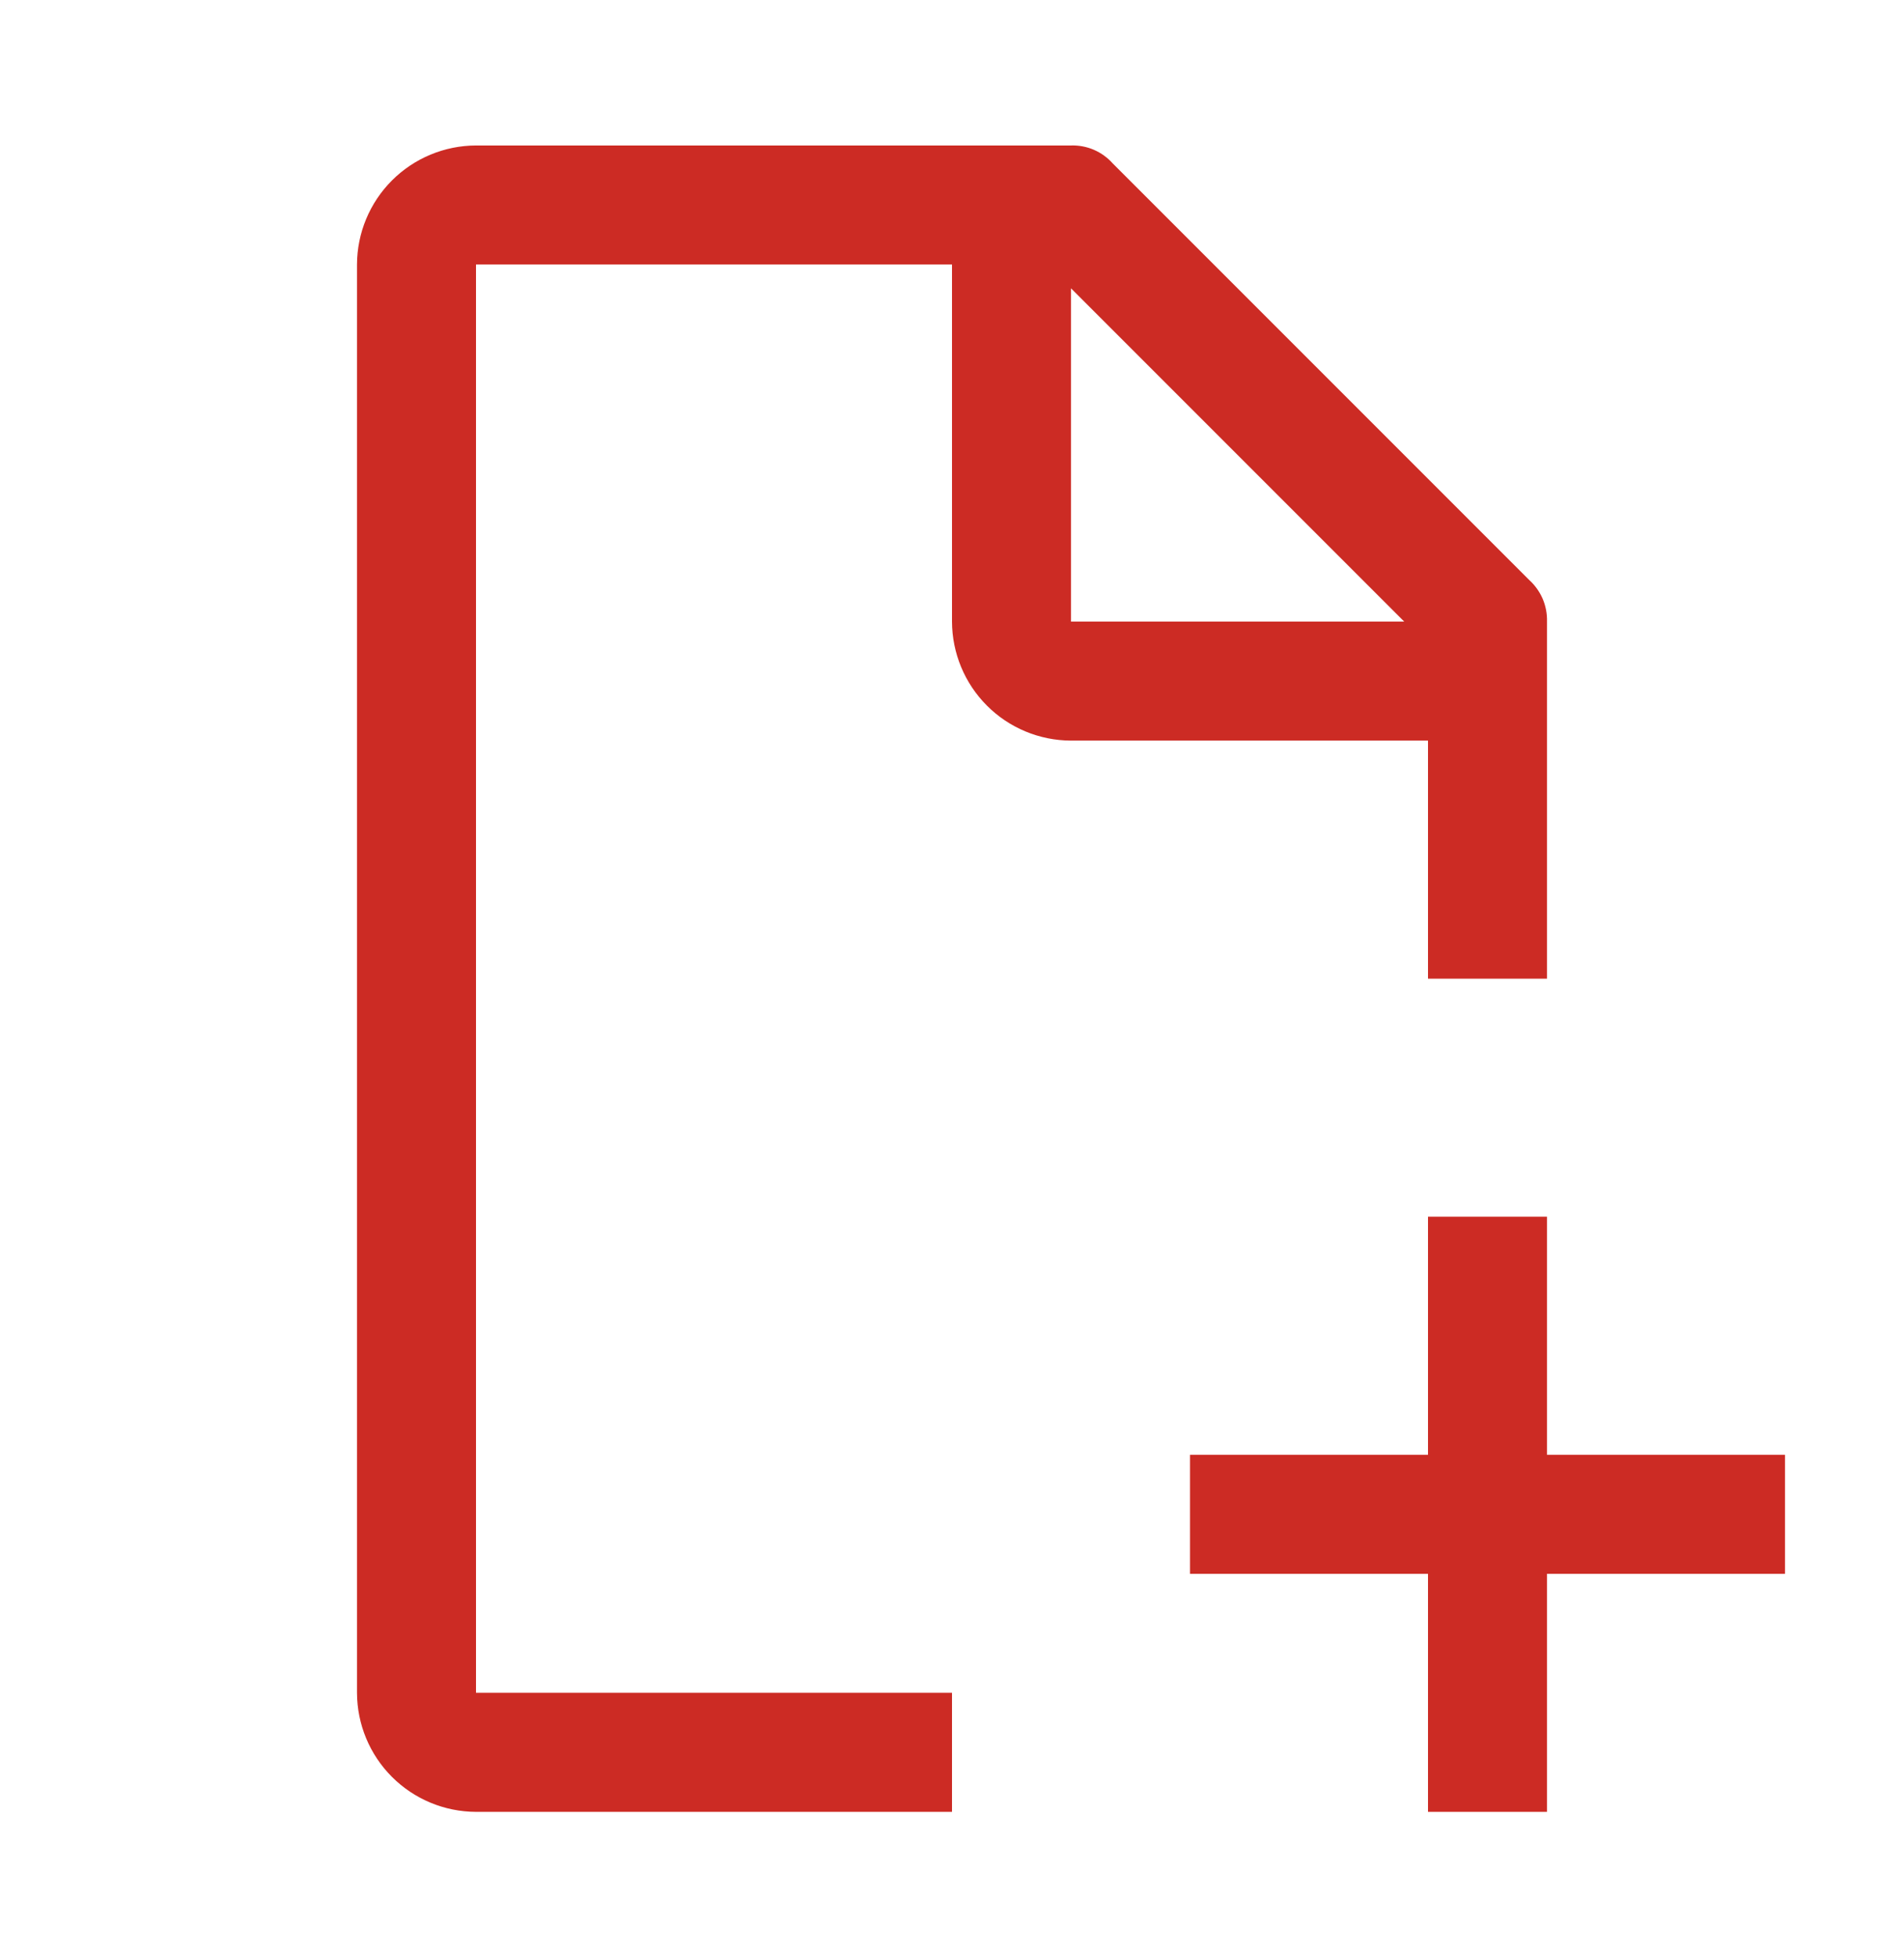 <svg width="36" height="37" viewBox="0 0 36 37" fill="none" xmlns="http://www.w3.org/2000/svg">
<path d="M33.75 27.5H29.25V23H27V27.5H22.5V29.75H27V34.25H29.25V29.75H33.75V27.5Z" fill="#CC2B24"/>
<path d="M18 32H9V5H18V11.75C18.002 12.346 18.239 12.918 18.661 13.339C19.082 13.761 19.654 13.998 20.25 14H27V18.5H29.25V11.75C29.254 11.602 29.226 11.455 29.168 11.319C29.109 11.183 29.022 11.062 28.913 10.963L21.038 3.088C20.939 2.977 20.817 2.89 20.681 2.831C20.545 2.773 20.398 2.745 20.25 2.75H9C8.404 2.752 7.833 2.989 7.411 3.411C6.989 3.833 6.752 4.404 6.75 5V32C6.752 32.596 6.989 33.167 7.411 33.589C7.833 34.011 8.404 34.248 9 34.25H18V32ZM20.25 5.45L26.55 11.75H20.25V5.45Z" fill="#CC2B24"/>
</svg>

